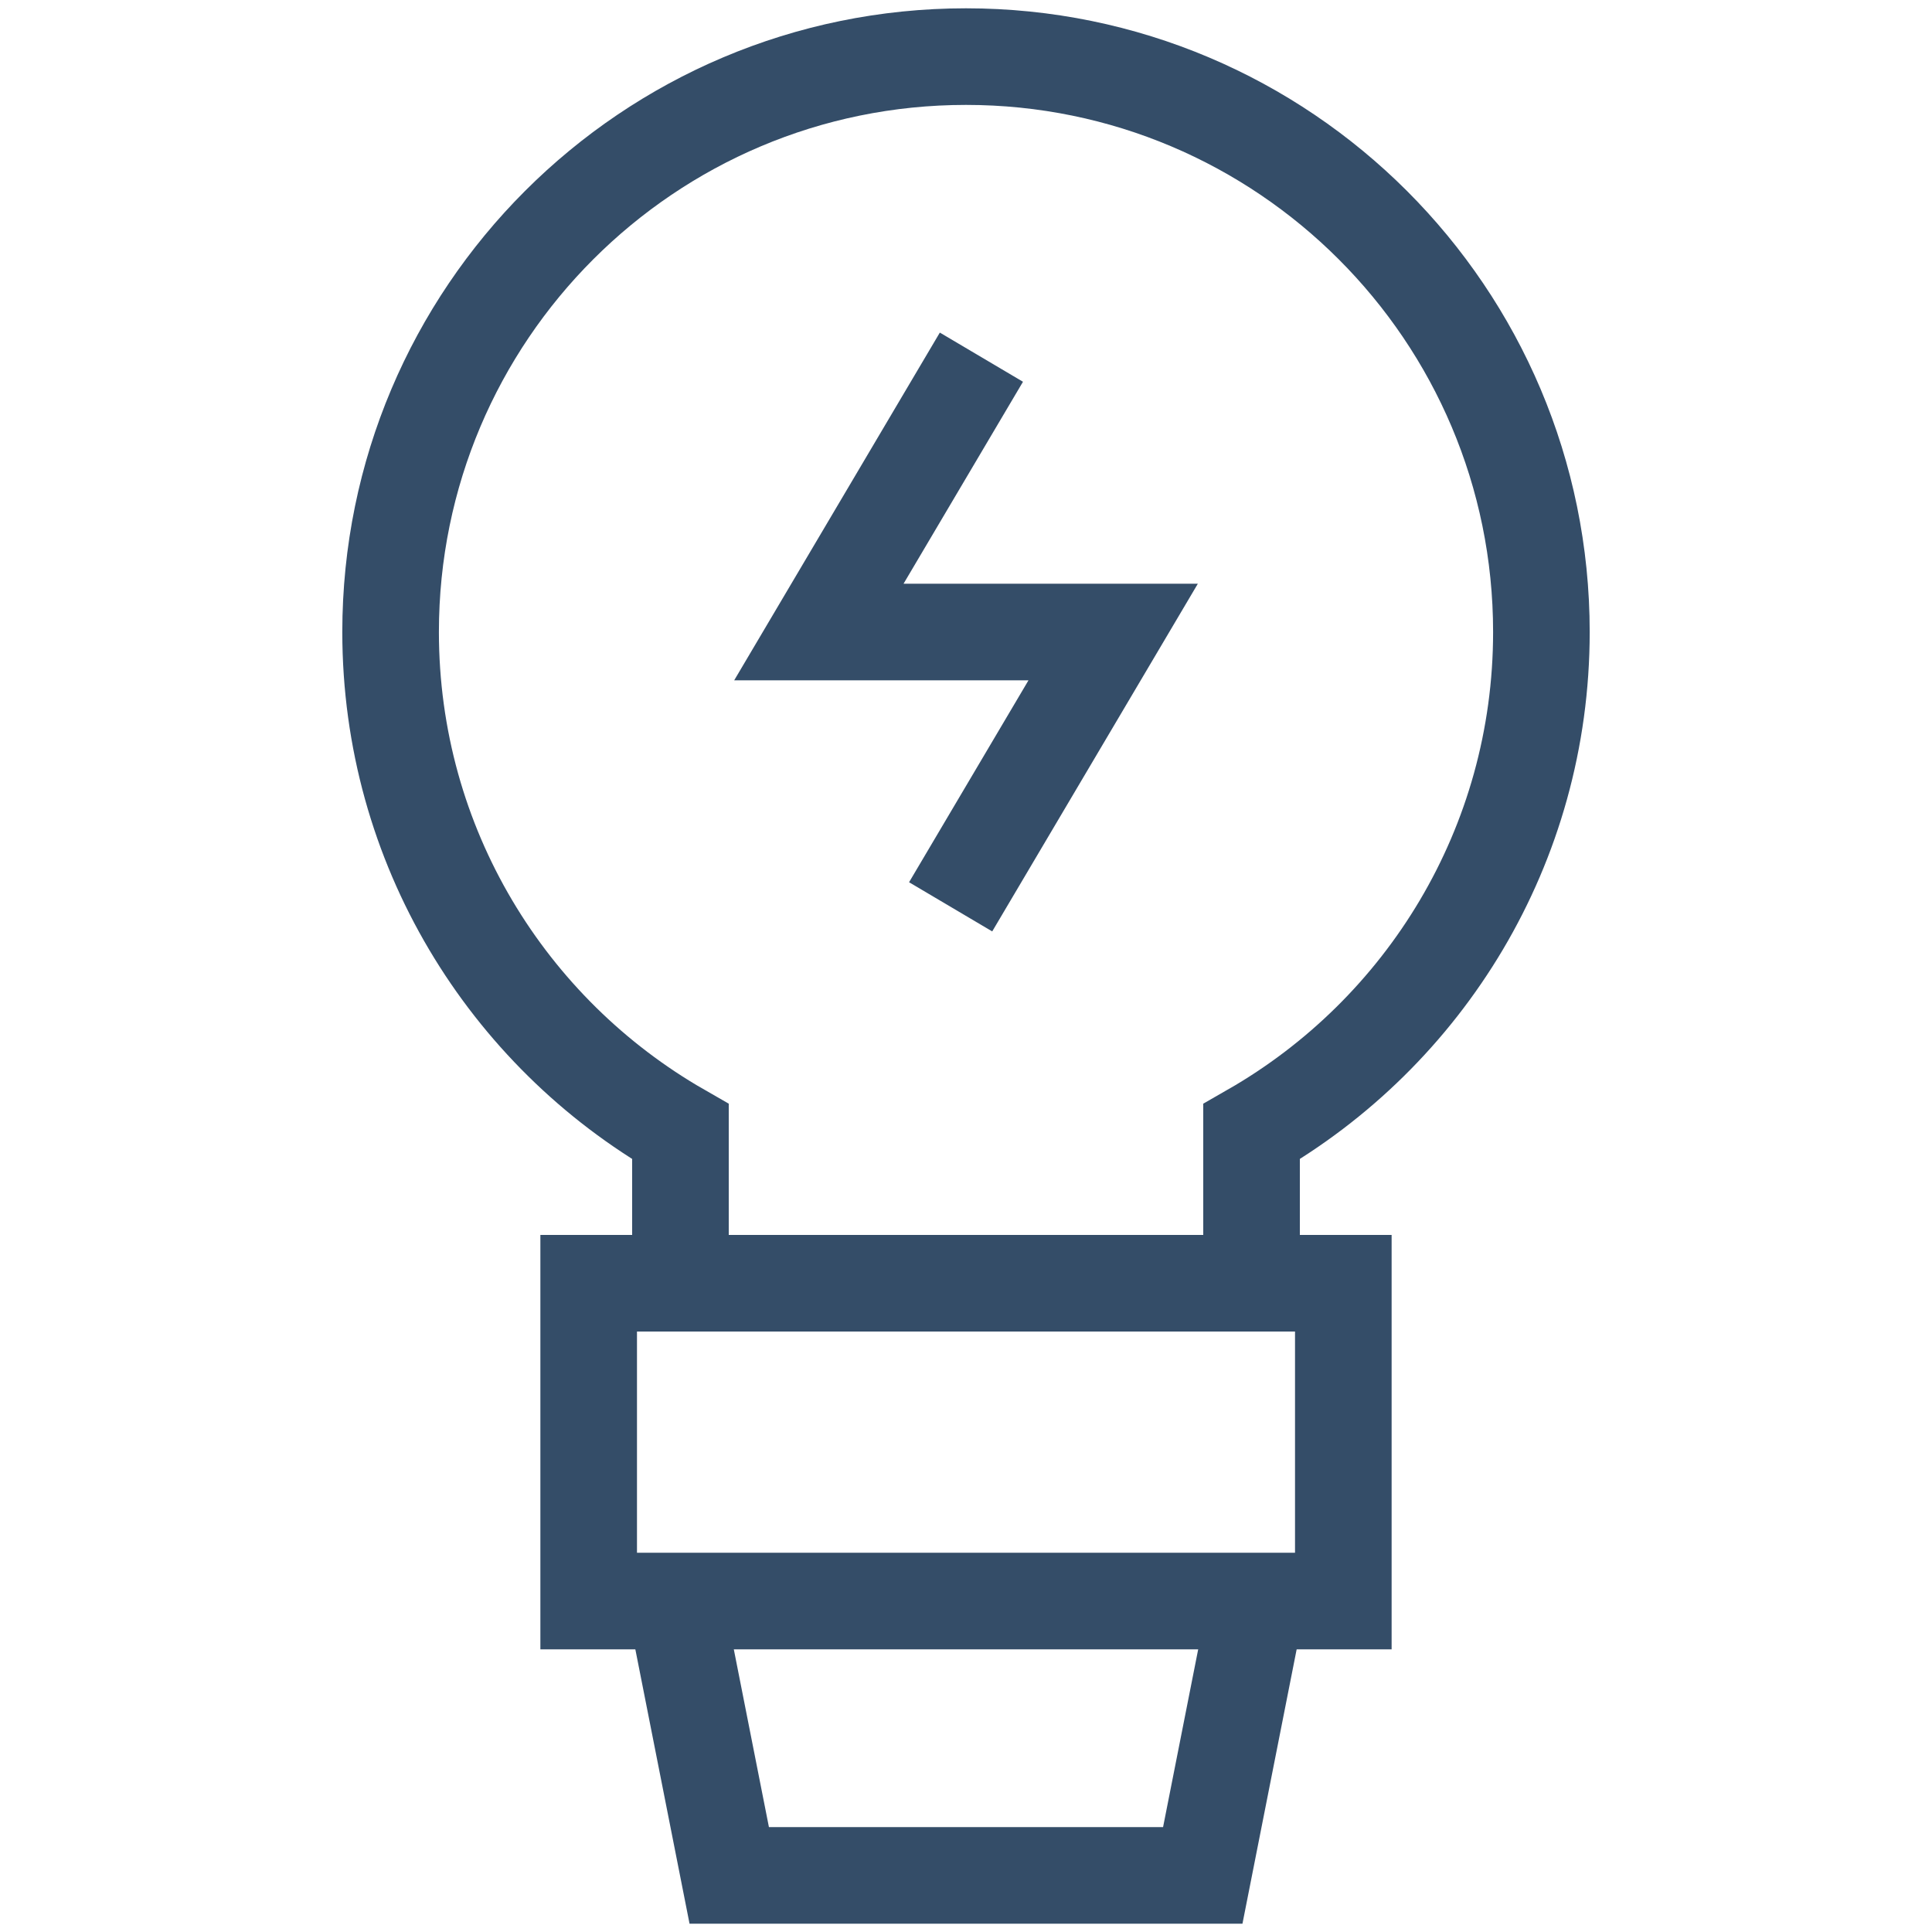 <?xml version="1.0" encoding="UTF-8"?> <svg xmlns="http://www.w3.org/2000/svg" width="40" height="40" viewBox="0 0 40 40" fill="none"><path d="M27.812 26.568H12.188V33.148H27.812V26.568Z" stroke="#344D68" stroke-width="2" stroke-miterlimit="10"></path><path d="M13.976 33.148L15.098 38.828H24.902L26.024 33.148" stroke="#344D68" stroke-width="2" stroke-miterlimit="10"></path><path d="M31.913 13.085C31.913 6.506 26.579 1.172 20 1.172C13.421 1.172 8.087 6.506 8.087 13.085C8.087 17.513 10.503 21.376 14.088 23.43V26.568H25.912V23.43C29.497 21.376 31.913 17.513 31.913 13.085Z" stroke="#344D68" stroke-width="2" stroke-miterlimit="10"></path><path d="M19.682 18.775L23.047 13.085H16.954L20.319 7.395" stroke="#344D68" stroke-width="2" stroke-miterlimit="10"></path></svg> 